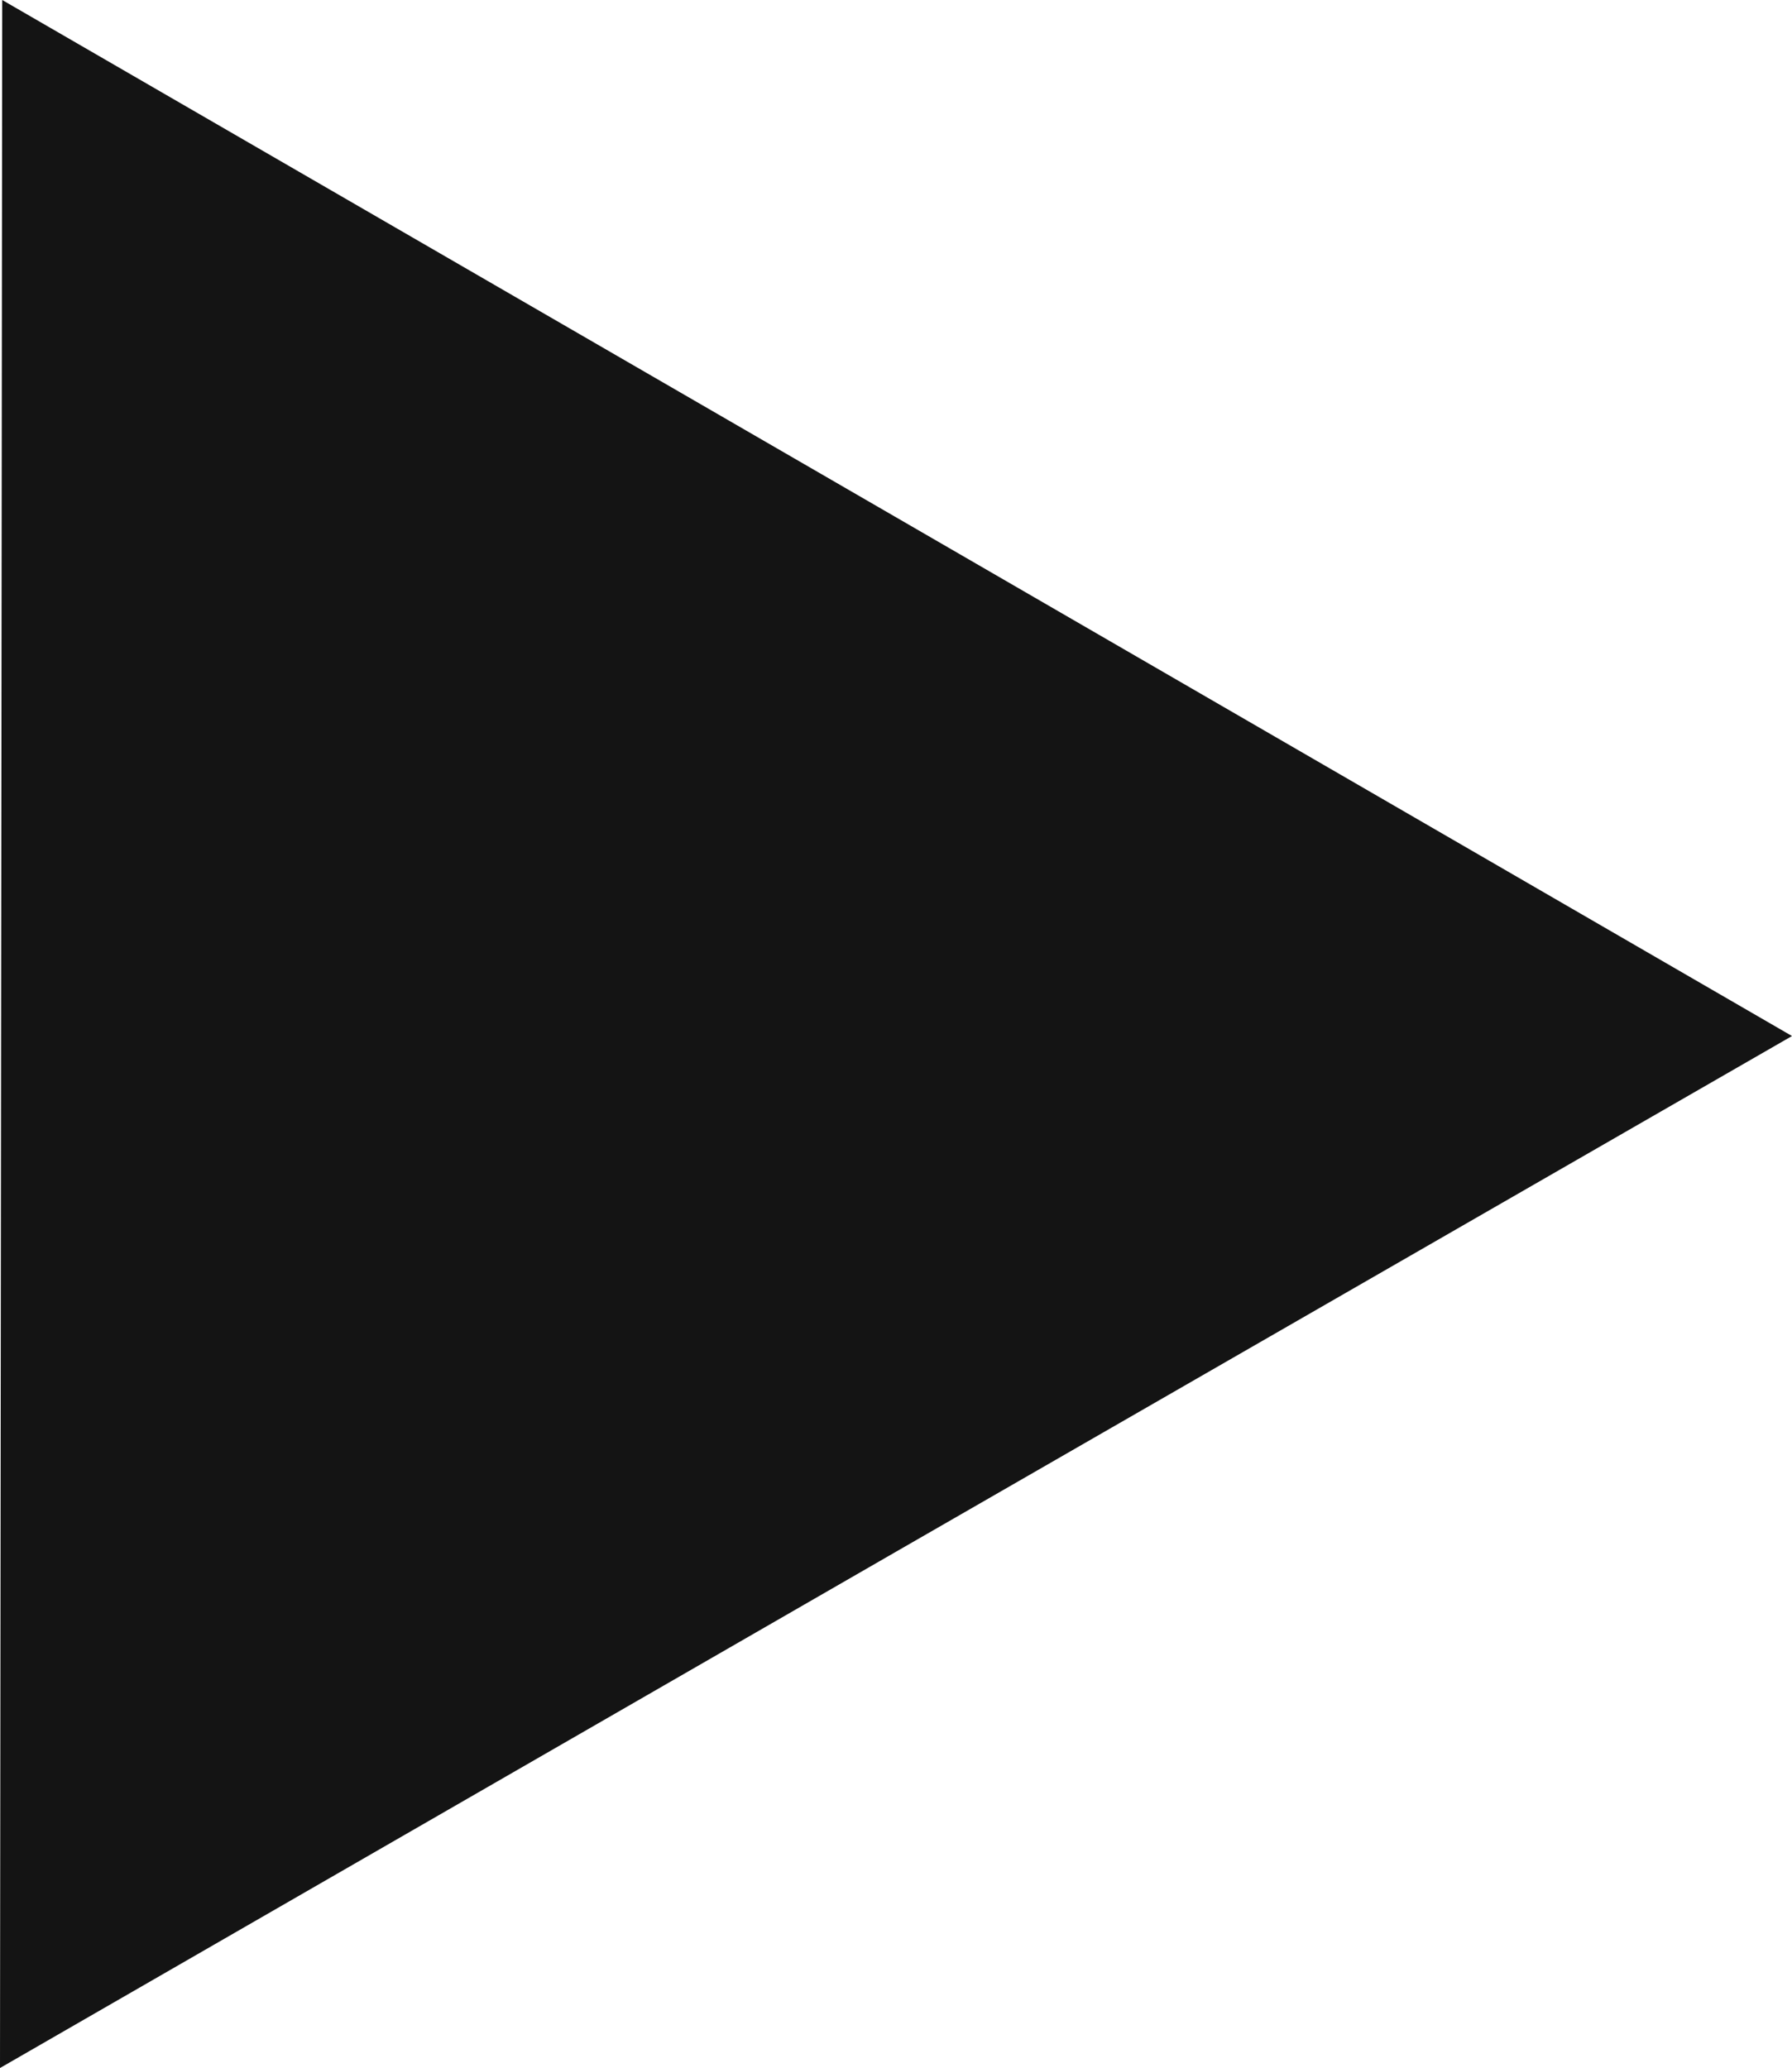 <?xml version="1.0" encoding="utf-8"?>
<!-- Generator: Adobe Illustrator 26.0.0, SVG Export Plug-In . SVG Version: 6.00 Build 0)  -->
<svg version="1.1" id="Layer_1" xmlns="http://www.w3.org/2000/svg" xmlns:xlink="http://www.w3.org/1999/xlink" x="0px" y="0px"
	 viewBox="0 0 485.7 560.5" style="enable-background:new 0 0 485.7 560.5;" xml:space="preserve">
<style type="text/css">
	.st0{fill:#141414;}
</style>
<polygon class="st0" points="485.7,280.8 242.8,420.6 0,560.5 0.3,280.2 0.6,0 243.2,140.4 "/>
</svg>
